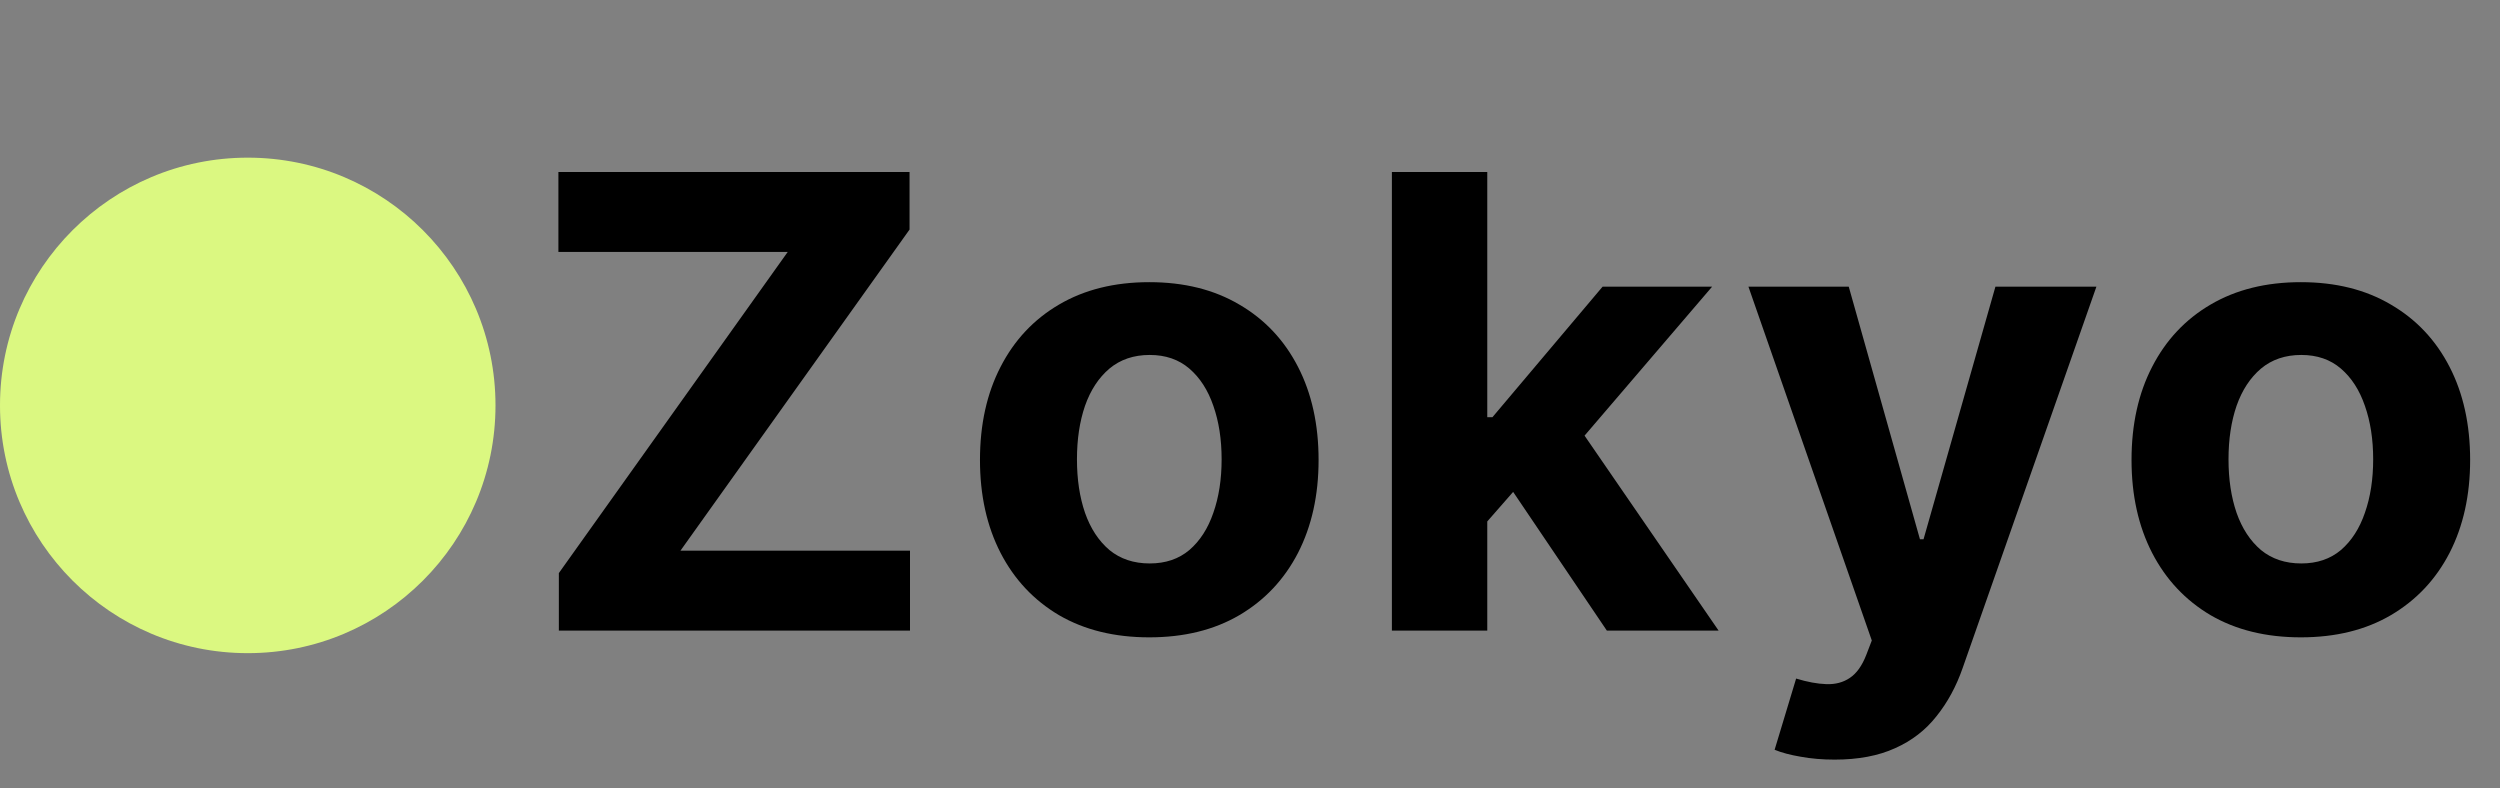 <?xml version="1.0" encoding="UTF-8"?> <svg xmlns="http://www.w3.org/2000/svg" width="111" height="35" viewBox="0 0 111 35" fill="none"><rect x="0" y="0" width="111" height="35" fill="#808080" stroke="none"/> <path d="M24.813 28V25.445L34.975 11.186H24.793V7.636H40.384V10.192L30.212 24.45H40.404V28H24.813ZM51.028 28.298C49.484 28.298 48.148 27.97 47.021 27.314C45.901 26.651 45.036 25.73 44.426 24.55C43.816 23.363 43.511 21.988 43.511 20.423C43.511 18.846 43.816 17.467 44.426 16.287C45.036 15.1 45.901 14.179 47.021 13.523C48.148 12.86 49.484 12.528 51.028 12.528C52.573 12.528 53.905 12.86 55.026 13.523C56.153 14.179 57.021 15.1 57.631 16.287C58.24 17.467 58.545 18.846 58.545 20.423C58.545 21.988 58.24 23.363 57.631 24.55C57.021 25.73 56.153 26.651 55.026 27.314C53.905 27.97 52.573 28.298 51.028 28.298ZM51.048 25.017C51.751 25.017 52.338 24.818 52.808 24.421C53.279 24.016 53.633 23.466 53.872 22.77C54.117 22.074 54.24 21.282 54.24 20.393C54.24 19.505 54.117 18.713 53.872 18.017C53.633 17.321 53.279 16.771 52.808 16.366C52.338 15.962 51.751 15.76 51.048 15.76C50.339 15.76 49.742 15.962 49.258 16.366C48.781 16.771 48.42 17.321 48.175 18.017C47.936 18.713 47.817 19.505 47.817 20.393C47.817 21.282 47.936 22.074 48.175 22.77C48.42 23.466 48.781 24.016 49.258 24.421C49.742 24.818 50.339 25.017 51.048 25.017ZM65.638 23.605L65.648 18.524H66.264L71.156 12.727H76.019L69.446 20.403H68.442L65.638 23.605ZM61.8 28V7.636H66.035V28H61.8ZM71.345 28L66.851 21.348L69.675 18.355L76.307 28H71.345ZM81.458 33.727C80.921 33.727 80.417 33.684 79.946 33.598C79.482 33.519 79.098 33.416 78.793 33.29L79.748 30.128C80.245 30.28 80.692 30.363 81.09 30.376C81.494 30.39 81.842 30.297 82.134 30.098C82.432 29.899 82.674 29.561 82.86 29.084L83.108 28.438L77.63 12.727H82.084L85.246 23.943H85.405L88.597 12.727H93.081L87.145 29.651C86.86 30.473 86.472 31.188 85.982 31.798C85.498 32.415 84.885 32.889 84.142 33.22C83.4 33.558 82.505 33.727 81.458 33.727ZM102.157 28.298C100.613 28.298 99.277 27.97 98.15 27.314C97.03 26.651 96.165 25.73 95.555 24.55C94.945 23.363 94.64 21.988 94.64 20.423C94.64 18.846 94.945 17.467 95.555 16.287C96.165 15.1 97.03 14.179 98.15 13.523C99.277 12.86 100.613 12.528 102.157 12.528C103.702 12.528 105.034 12.86 106.154 13.523C107.281 14.179 108.15 15.1 108.76 16.287C109.369 17.467 109.674 18.846 109.674 20.423C109.674 21.988 109.369 23.363 108.76 24.55C108.15 25.73 107.281 26.651 106.154 27.314C105.034 27.97 103.702 28.298 102.157 28.298ZM102.177 25.017C102.88 25.017 103.467 24.818 103.937 24.421C104.408 24.016 104.762 23.466 105.001 22.77C105.246 22.074 105.369 21.282 105.369 20.393C105.369 19.505 105.246 18.713 105.001 18.017C104.762 17.321 104.408 16.771 103.937 16.366C103.467 15.962 102.88 15.76 102.177 15.76C101.468 15.76 100.871 15.962 100.387 16.366C99.91 16.771 99.549 17.321 99.304 18.017C99.065 18.713 98.946 19.505 98.946 20.393C98.946 21.282 99.065 22.074 99.304 22.77C99.549 23.466 99.91 24.016 100.387 24.421C100.871 24.818 101.468 25.017 102.177 25.017Z" fill="black"></path> <circle cx="11" cy="18" r="11" fill="#DBF881"></circle> </svg> 